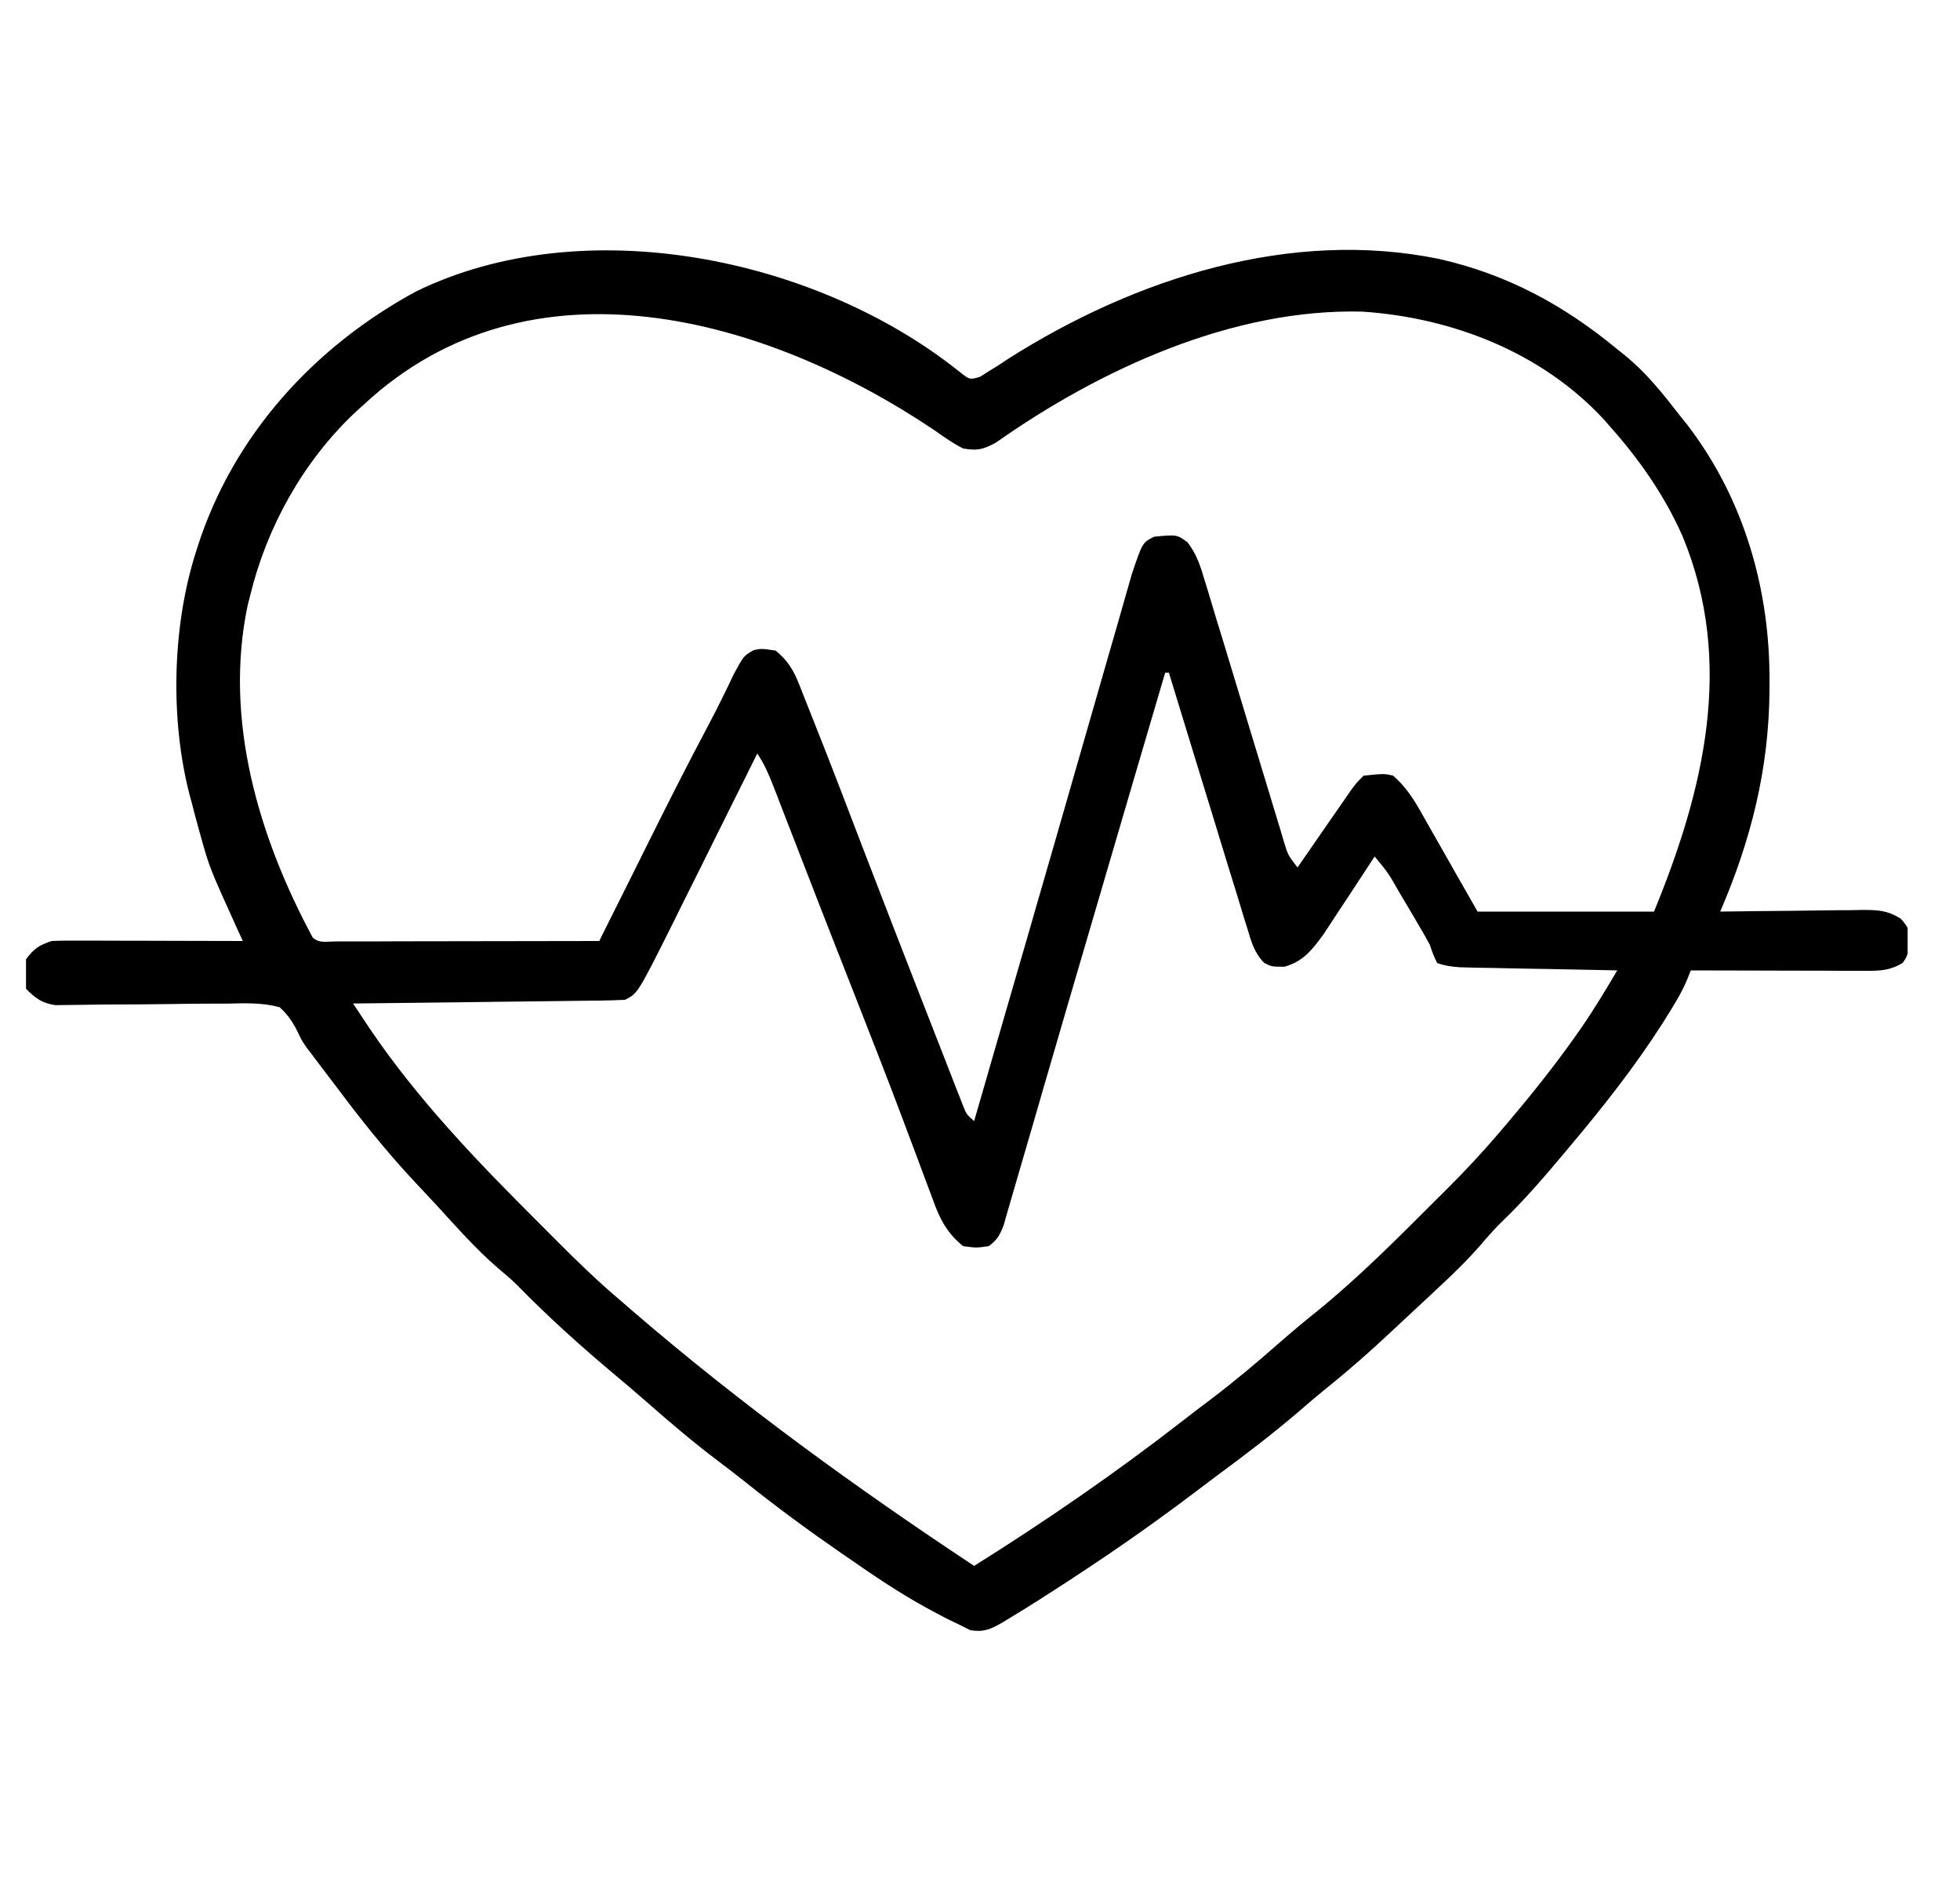 <svg width="25" height="24" viewBox="0 0 25 24" fill="none" xmlns="http://www.w3.org/2000/svg">
<g clip-path="url(#clip0_360_4643)">
<path d="M12.23 4.734C12.367 4.844 12.367 4.844 12.5 4.806C12.537 4.782 12.574 4.759 12.612 4.734C12.651 4.71 12.69 4.686 12.731 4.661C12.775 4.632 12.819 4.603 12.864 4.573C14.476 3.551 16.456 2.911 18.36 3.303C19.226 3.5 19.948 3.891 20.628 4.453C20.663 4.481 20.698 4.509 20.734 4.538C21.003 4.759 21.213 5.023 21.425 5.297C21.457 5.337 21.489 5.377 21.522 5.418C22.246 6.361 22.579 7.523 22.57 8.701C22.57 8.75 22.57 8.75 22.57 8.799C22.564 9.8 22.336 10.71 21.941 11.625C21.967 11.625 21.994 11.624 22.021 11.624C22.297 11.62 22.573 11.617 22.849 11.615C22.952 11.614 23.055 11.612 23.158 11.611C23.306 11.608 23.454 11.607 23.602 11.607C23.671 11.605 23.671 11.605 23.741 11.604C23.947 11.604 24.064 11.605 24.243 11.714C24.339 11.822 24.361 11.861 24.355 12.003C24.331 12.188 24.331 12.188 24.27 12.278C24.115 12.375 23.983 12.381 23.806 12.38C23.731 12.38 23.731 12.38 23.655 12.38C23.602 12.38 23.548 12.38 23.493 12.38C23.438 12.38 23.383 12.379 23.326 12.379C23.15 12.379 22.975 12.379 22.799 12.378C22.68 12.378 22.561 12.377 22.442 12.377C22.15 12.377 21.858 12.376 21.566 12.375C21.545 12.428 21.545 12.428 21.524 12.482C21.455 12.649 21.363 12.799 21.267 12.952C21.246 12.985 21.226 13.017 21.205 13.051C20.851 13.605 20.442 14.123 20.019 14.625C19.986 14.664 19.986 14.664 19.953 14.704C19.693 15.014 19.432 15.318 19.139 15.597C19.048 15.689 18.965 15.782 18.882 15.88C18.708 16.08 18.52 16.261 18.325 16.441C18.291 16.474 18.256 16.506 18.22 16.54C18.15 16.605 18.079 16.67 18.009 16.736C17.919 16.819 17.829 16.903 17.74 16.987C17.473 17.237 17.201 17.477 16.915 17.706C16.798 17.801 16.684 17.898 16.57 17.997C16.232 18.287 15.879 18.555 15.521 18.819C15.426 18.89 15.331 18.961 15.237 19.033C14.637 19.488 14.02 19.911 13.386 20.317C13.343 20.345 13.3 20.373 13.255 20.401C13.136 20.477 13.015 20.552 12.894 20.625C12.859 20.646 12.825 20.667 12.789 20.689C12.639 20.775 12.549 20.818 12.375 20.788C12.307 20.753 12.307 20.753 12.237 20.719C12.186 20.694 12.134 20.669 12.081 20.644C12.024 20.615 11.968 20.585 11.912 20.555C11.882 20.538 11.851 20.522 11.82 20.505C11.476 20.317 11.153 20.099 10.831 19.875C10.783 19.842 10.783 19.842 10.733 19.808C10.323 19.524 9.923 19.232 9.534 18.921C9.408 18.82 9.28 18.722 9.151 18.625C8.835 18.386 8.536 18.131 8.239 17.87C8.104 17.752 7.968 17.636 7.83 17.521C7.4 17.161 6.985 16.786 6.593 16.385C6.515 16.309 6.435 16.241 6.352 16.172C6.069 15.928 5.822 15.646 5.57 15.371C5.493 15.288 5.416 15.205 5.338 15.123C5.005 14.771 4.702 14.402 4.409 14.016C4.385 13.984 4.361 13.953 4.337 13.92C4.262 13.822 4.188 13.724 4.113 13.626C4.091 13.596 4.068 13.567 4.045 13.536C4.023 13.507 4.002 13.478 3.979 13.448C3.958 13.42 3.937 13.393 3.915 13.365C3.847 13.266 3.847 13.266 3.796 13.157C3.731 13.028 3.672 12.941 3.566 12.844C3.342 12.784 3.12 12.793 2.89 12.799C2.824 12.799 2.757 12.799 2.691 12.799C2.517 12.799 2.343 12.801 2.169 12.804C1.891 12.808 1.612 12.81 1.333 12.81C1.236 12.811 1.139 12.812 1.042 12.814C0.983 12.815 0.924 12.815 0.863 12.816C0.811 12.817 0.759 12.818 0.706 12.818C0.532 12.792 0.455 12.731 0.331 12.609C0.291 12.481 0.302 12.365 0.331 12.234C0.435 12.095 0.495 12.055 0.659 12C0.739 11.996 0.819 11.995 0.899 11.995C0.948 11.995 0.997 11.995 1.047 11.995C1.099 11.995 1.152 11.995 1.206 11.995C1.26 11.995 1.314 11.995 1.37 11.996C1.542 11.996 1.714 11.996 1.887 11.997C2.004 11.997 2.12 11.998 2.237 11.998C2.524 11.998 2.81 11.999 3.097 12C3.071 11.944 3.046 11.889 3.02 11.832C2.673 11.065 2.673 11.065 2.566 10.684C2.555 10.645 2.544 10.606 2.533 10.566C2.501 10.45 2.47 10.335 2.441 10.219C2.432 10.187 2.424 10.156 2.415 10.123C2.172 9.175 2.197 8.012 2.487 7.078C2.497 7.045 2.507 7.013 2.518 6.979C2.972 5.555 4.005 4.421 5.308 3.716C7.441 2.675 10.401 3.276 12.23 4.734ZM4.644 5.156C4.604 5.192 4.564 5.228 4.523 5.266C3.867 5.887 3.404 6.718 3.191 7.594C3.18 7.635 3.169 7.676 3.159 7.719C2.852 9.177 3.3 10.676 3.987 11.953C4.066 12.032 4.164 12.006 4.269 12.006C4.303 12.006 4.336 12.005 4.371 12.005C4.424 12.005 4.424 12.005 4.478 12.005C4.595 12.005 4.711 12.005 4.828 12.005C4.909 12.005 4.99 12.004 5.071 12.004C5.284 12.004 5.497 12.004 5.711 12.003C5.928 12.003 6.145 12.002 6.363 12.002C6.79 12.002 7.217 12.001 7.644 12C7.662 11.962 7.662 11.962 7.681 11.924C7.814 11.659 7.946 11.393 8.079 11.128C8.128 11.029 8.177 10.931 8.226 10.832C8.491 10.3 8.758 9.768 9.038 9.243C9.151 9.03 9.257 8.814 9.36 8.596C9.487 8.362 9.487 8.362 9.615 8.29C9.715 8.27 9.715 8.27 9.894 8.297C10.043 8.42 10.117 8.537 10.188 8.715C10.207 8.762 10.226 8.809 10.245 8.858C10.265 8.909 10.286 8.961 10.307 9.015C10.329 9.07 10.351 9.126 10.374 9.184C10.589 9.722 10.795 10.263 11.002 10.804C11.26 11.476 11.521 12.148 11.783 12.819C11.83 12.939 11.877 13.059 11.924 13.179C11.989 13.347 12.055 13.516 12.121 13.684C12.141 13.735 12.161 13.786 12.181 13.839C12.2 13.886 12.218 13.932 12.237 13.98C12.261 14.042 12.261 14.042 12.285 14.104C12.328 14.21 12.328 14.21 12.425 14.297C12.435 14.26 12.446 14.223 12.457 14.186C12.481 14.103 12.505 14.021 12.529 13.938C12.578 13.77 12.626 13.601 12.675 13.432C12.777 13.081 12.878 12.73 12.98 12.38C13.04 12.174 13.099 11.969 13.159 11.763C13.177 11.7 13.177 11.7 13.195 11.636C13.369 11.038 13.541 10.439 13.713 9.84C13.784 9.594 13.854 9.349 13.925 9.103C13.993 8.868 14.06 8.632 14.128 8.397C14.17 8.25 14.212 8.103 14.255 7.957C14.274 7.889 14.294 7.821 14.313 7.753C14.339 7.66 14.366 7.567 14.393 7.474C14.408 7.422 14.423 7.37 14.438 7.317C14.573 6.918 14.573 6.918 14.722 6.844C15.013 6.817 15.013 6.817 15.146 6.915C15.266 7.068 15.315 7.229 15.369 7.412C15.387 7.47 15.387 7.47 15.405 7.528C15.443 7.655 15.481 7.781 15.519 7.908C15.546 7.995 15.573 8.083 15.6 8.171C15.67 8.402 15.74 8.633 15.81 8.864C15.922 9.234 16.034 9.604 16.147 9.974C16.187 10.104 16.226 10.233 16.265 10.363C16.288 10.442 16.312 10.521 16.337 10.6C16.353 10.654 16.353 10.654 16.369 10.709C16.427 10.904 16.427 10.904 16.55 11.062C16.572 11.03 16.594 10.998 16.617 10.965C16.7 10.846 16.782 10.726 16.865 10.607C16.919 10.53 16.972 10.453 17.025 10.376C17.059 10.328 17.092 10.279 17.127 10.229C17.158 10.185 17.189 10.14 17.22 10.094C17.3 9.984 17.3 9.984 17.394 9.891C17.655 9.865 17.655 9.865 17.769 9.891C17.924 10.026 18.02 10.173 18.122 10.351C18.152 10.404 18.182 10.457 18.213 10.512C18.245 10.567 18.276 10.623 18.308 10.679C18.339 10.734 18.37 10.789 18.402 10.844C18.46 10.946 18.518 11.048 18.576 11.151C18.666 11.309 18.756 11.467 18.847 11.625C19.589 11.625 20.332 11.625 21.097 11.625C21.733 10.078 22.128 8.45 21.462 6.84C21.232 6.32 20.912 5.861 20.534 5.437C20.497 5.395 20.497 5.395 20.459 5.351C19.666 4.493 18.525 4.051 17.378 3.974C15.725 3.93 14.031 4.709 12.705 5.643C12.541 5.732 12.468 5.751 12.284 5.719C12.156 5.654 12.041 5.573 11.924 5.49C9.776 4.043 6.762 3.191 4.644 5.156ZM14.862 8.578C14.726 9.039 14.591 9.5 14.455 9.961C14.445 9.996 14.434 10.031 14.424 10.067C14.165 10.947 13.907 11.827 13.65 12.707C13.633 12.765 13.633 12.765 13.616 12.823C13.508 13.196 13.399 13.569 13.29 13.942C13.25 14.08 13.21 14.219 13.17 14.357C13.142 14.451 13.115 14.545 13.088 14.638C13.055 14.752 13.022 14.865 12.989 14.977C12.956 15.089 12.923 15.201 12.891 15.314C12.875 15.368 12.859 15.423 12.843 15.479C12.822 15.553 12.822 15.553 12.801 15.627C12.753 15.751 12.719 15.812 12.612 15.891C12.454 15.914 12.454 15.914 12.284 15.891C12.082 15.726 11.989 15.55 11.903 15.309C11.89 15.275 11.877 15.241 11.864 15.205C11.835 15.13 11.808 15.056 11.78 14.981C11.72 14.817 11.658 14.654 11.597 14.492C11.564 14.405 11.531 14.318 11.499 14.231C11.313 13.737 11.121 13.247 10.928 12.756C10.857 12.575 10.786 12.395 10.716 12.215C10.698 12.17 10.681 12.126 10.663 12.08C10.536 11.758 10.411 11.435 10.286 11.113C10.234 10.98 10.182 10.846 10.131 10.713C10.098 10.628 10.065 10.543 10.032 10.459C9.987 10.342 9.942 10.225 9.897 10.108C9.877 10.057 9.877 10.057 9.856 10.004C9.8 9.86 9.745 9.738 9.659 9.609C9.643 9.641 9.628 9.673 9.611 9.706C9.461 10.008 9.311 10.31 9.16 10.612C9.083 10.767 9.006 10.922 8.929 11.078C8.854 11.228 8.779 11.378 8.704 11.528C8.662 11.612 8.621 11.697 8.579 11.781C8.135 12.668 8.135 12.668 7.972 12.75C7.862 12.756 7.752 12.758 7.643 12.76C7.609 12.76 7.575 12.761 7.54 12.761C7.428 12.762 7.316 12.764 7.204 12.765C7.126 12.766 7.049 12.767 6.971 12.768C6.766 12.77 6.562 12.773 6.357 12.775C6.149 12.777 5.94 12.78 5.731 12.783C5.322 12.787 4.912 12.792 4.503 12.797C4.548 12.864 4.592 12.931 4.637 12.998C4.674 13.054 4.674 13.054 4.712 13.111C5.325 14.02 6.1 14.825 6.874 15.595C6.953 15.675 7.032 15.754 7.111 15.833C7.374 16.097 7.64 16.354 7.925 16.594C7.979 16.64 8.033 16.687 8.087 16.734C9.46 17.915 10.916 18.97 12.425 19.969C13.345 19.393 14.237 18.778 15.094 18.112C15.215 18.017 15.338 17.924 15.461 17.832C15.749 17.613 16.023 17.383 16.295 17.144C16.462 16.998 16.631 16.855 16.805 16.717C17.347 16.276 17.84 15.777 18.334 15.284C18.375 15.243 18.417 15.202 18.459 15.16C18.692 14.927 18.915 14.689 19.128 14.438C19.154 14.407 19.179 14.377 19.206 14.347C19.515 13.982 19.813 13.612 20.089 13.222C20.111 13.191 20.133 13.16 20.155 13.128C20.325 12.884 20.477 12.631 20.628 12.375C20.602 12.374 20.576 12.374 20.549 12.373C20.279 12.368 20.008 12.363 19.737 12.357C19.636 12.355 19.535 12.354 19.434 12.352C19.289 12.349 19.144 12.346 18.998 12.343C18.953 12.342 18.908 12.341 18.861 12.341C18.819 12.34 18.777 12.339 18.733 12.338C18.697 12.337 18.659 12.336 18.621 12.335C18.518 12.328 18.429 12.316 18.331 12.281C18.281 12.176 18.281 12.176 18.237 12.047C18.192 11.964 18.146 11.883 18.098 11.802C18.071 11.756 18.045 11.711 18.017 11.664C17.989 11.617 17.961 11.571 17.933 11.522C17.905 11.475 17.877 11.428 17.848 11.379C17.71 11.136 17.71 11.136 17.534 10.922C17.502 10.971 17.502 10.971 17.469 11.021C17.389 11.144 17.308 11.267 17.227 11.39C17.175 11.468 17.123 11.547 17.071 11.626C17.022 11.701 17.022 11.701 16.971 11.778C16.941 11.824 16.911 11.87 16.88 11.917C16.734 12.115 16.623 12.261 16.383 12.328C16.222 12.328 16.222 12.328 16.126 12.28C15.999 12.152 15.96 12.009 15.91 11.84C15.899 11.805 15.888 11.77 15.876 11.733C15.84 11.617 15.805 11.501 15.77 11.384C15.745 11.303 15.72 11.223 15.695 11.142C15.629 10.93 15.565 10.717 15.5 10.505C15.434 10.288 15.367 10.071 15.3 9.854C15.169 9.429 15.039 9.004 14.909 8.578C14.894 8.578 14.878 8.578 14.862 8.578Z" fill="black"/>
</g>
<defs>
<clipPath id="clip0_360_4643">
<rect width="24" height="24" fill="white" transform="translate(0.332)"/>
</clipPath>
</defs>
</svg>
